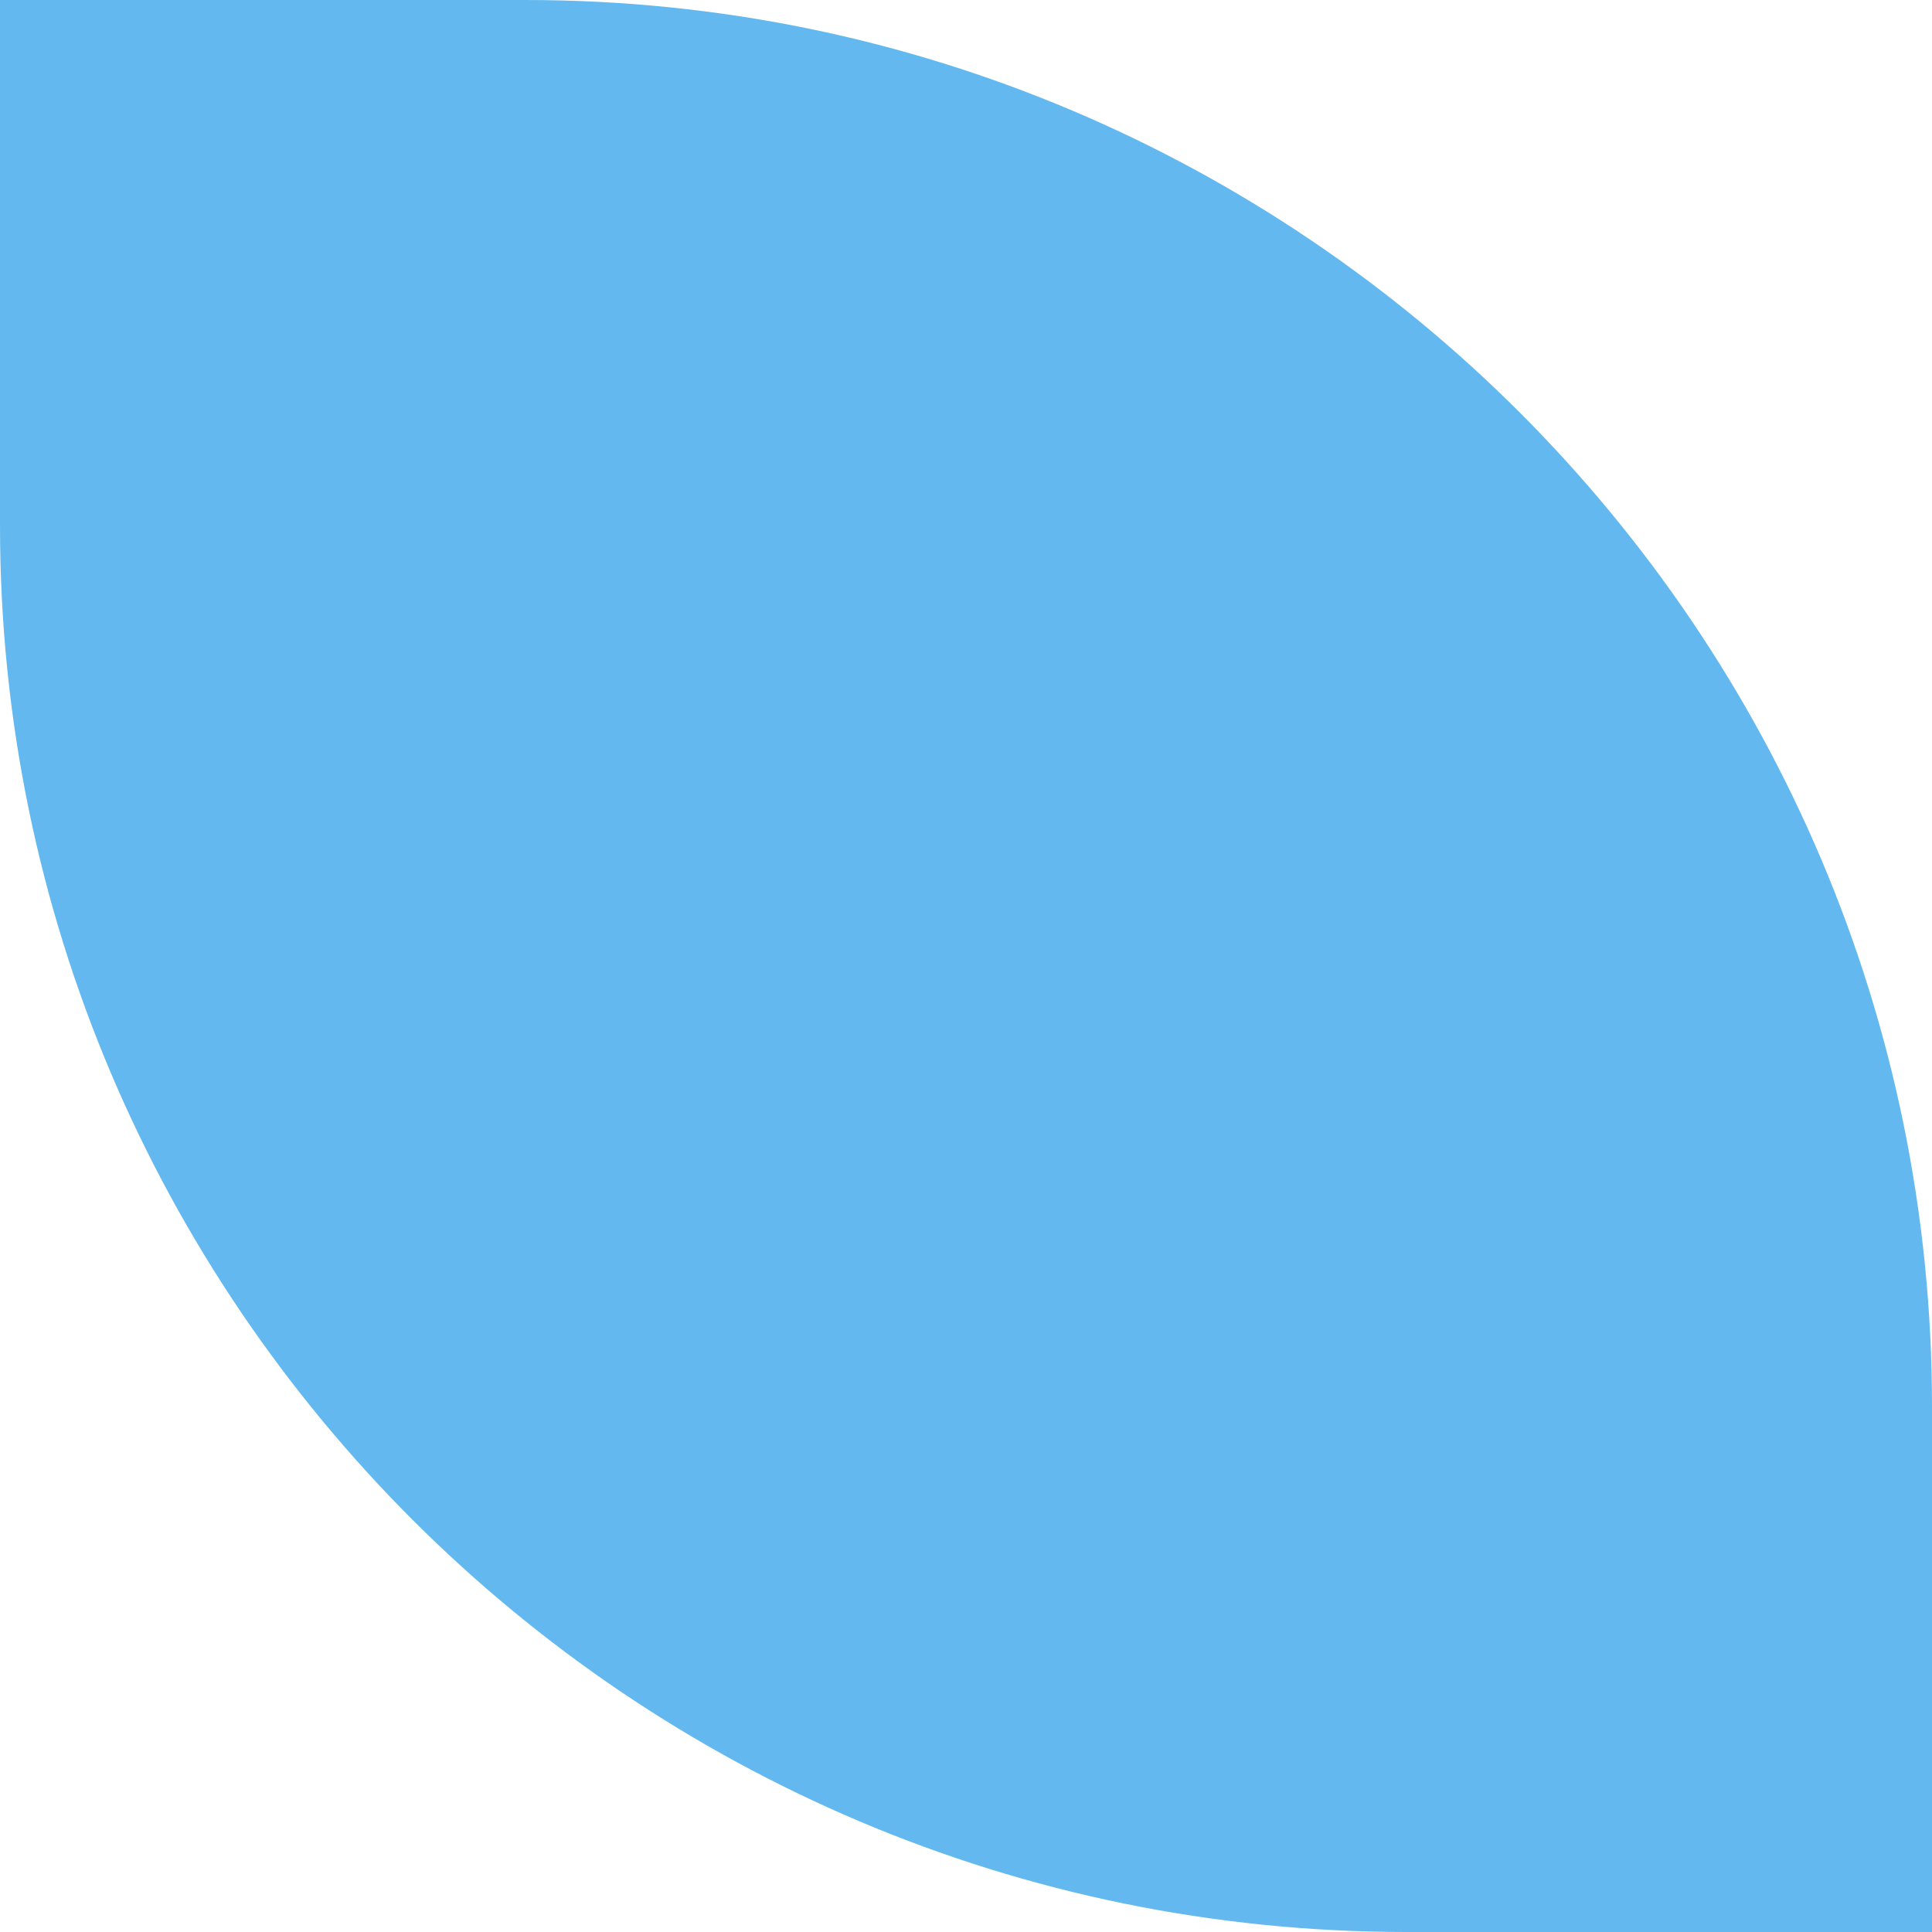 <?xml version="1.0" encoding="UTF-8" standalone="no"?><svg xmlns="http://www.w3.org/2000/svg" xmlns:xlink="http://www.w3.org/1999/xlink" fill="#63b9ef" height="204.5" preserveAspectRatio="xMidYMid meet" version="1" viewBox="0.0 0.0 204.5 204.5" width="204.5" zoomAndPan="magnify"><g data-name="Layer 2"><g data-name="Layer 1"><g id="change1_1"><path d="M1,1H55.65A147.85,147.85,0,0,1,203.5,148.85V203.5a0,0,0,0,1,0,0H148.85A147.85,147.85,0,0,1,1,55.65V1A0,0,0,0,1,1,1Z" fill="#63b9ef"/></g><g id="change2_1"><path d="M204.5,204.5H148.85C66.78,204.5,0,137.72,0,55.65V0H55.65C137.72,0,204.5,66.78,204.5,148.85ZM2,2V55.65c0,81,65.88,146.85,146.85,146.85H202.5V148.85C202.5,67.88,136.62,2,55.65,2Z"/></g></g></g></svg>